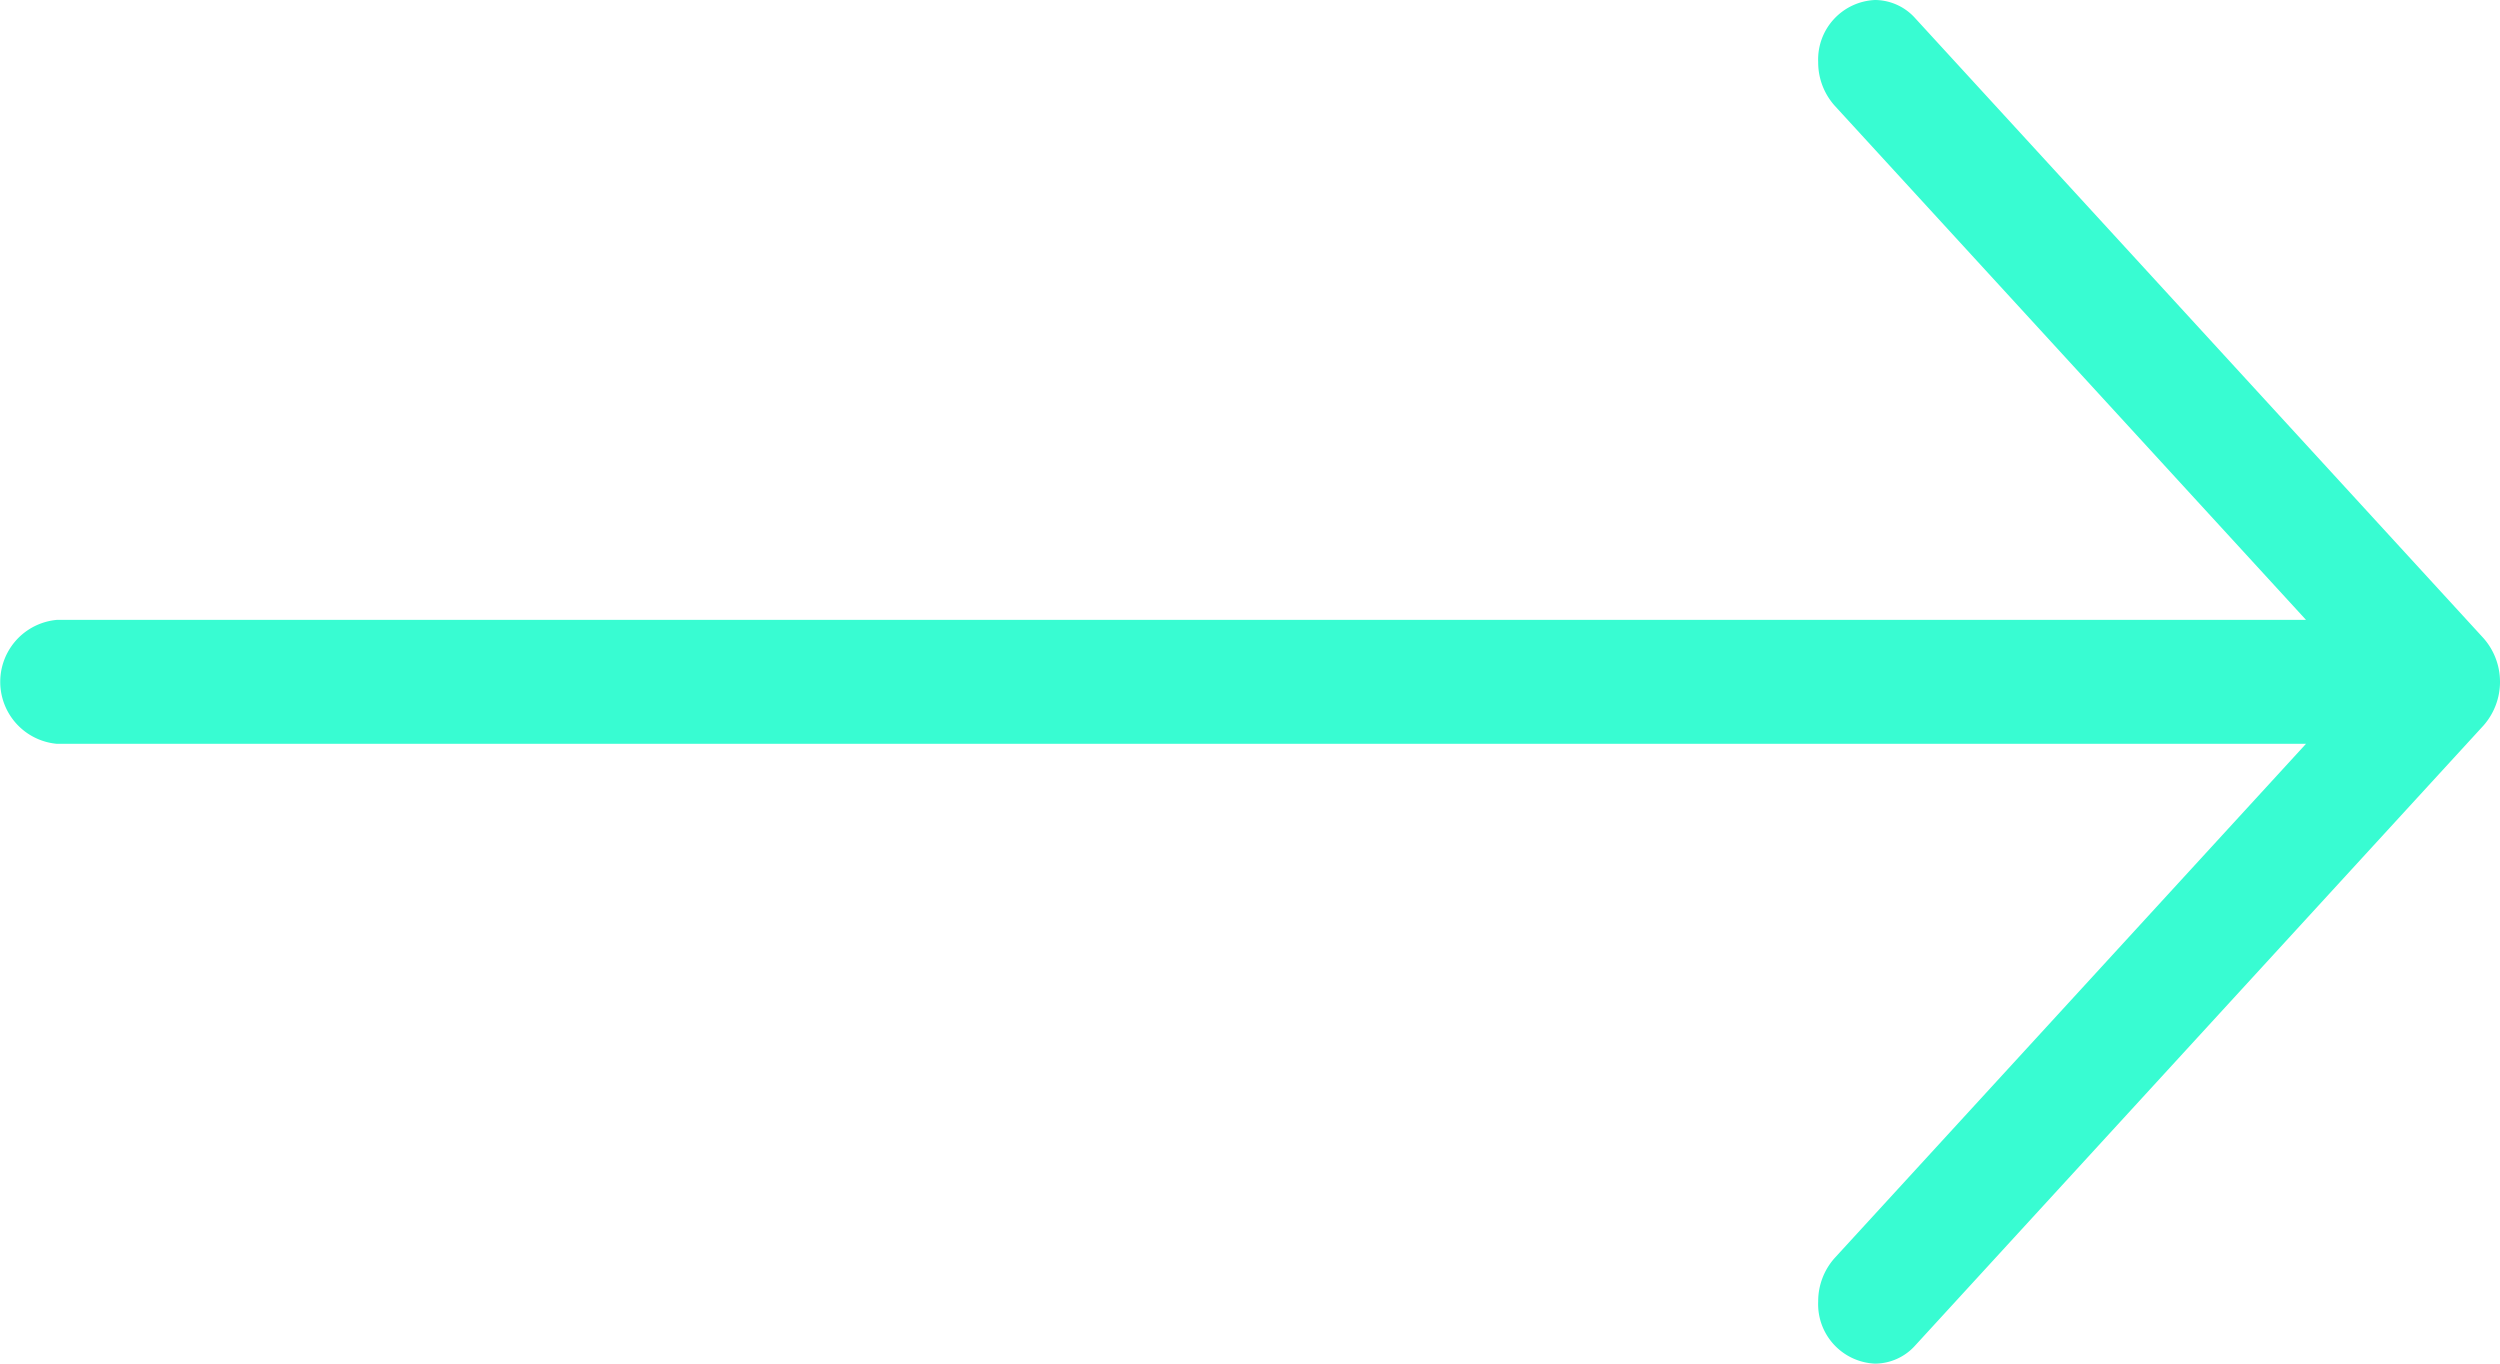 <svg xmlns="http://www.w3.org/2000/svg" width="44" height="24" viewBox="0 0 44 24">
    <path fill="#38fcd2" fill-rule="evenodd" d="M563.707 3486.229a1.162 1.162 0 0 1 0 1.543l-10 10.909a.955.955 0 0 1-.707.319 1.047 1.047 0 0 1-1-1.09 1.143 1.143 0 0 1 .293-.772l8.293-9.047H521a1.095 1.095 0 0 1 0-2.181h39.586l-8.293-9.047a1.143 1.143 0 0 1-.293-.772 1.048 1.048 0 0 1 1-1.091.957.957 0 0 1 .707.32z" transform="translate(-520 -3475)"/>
</svg>
